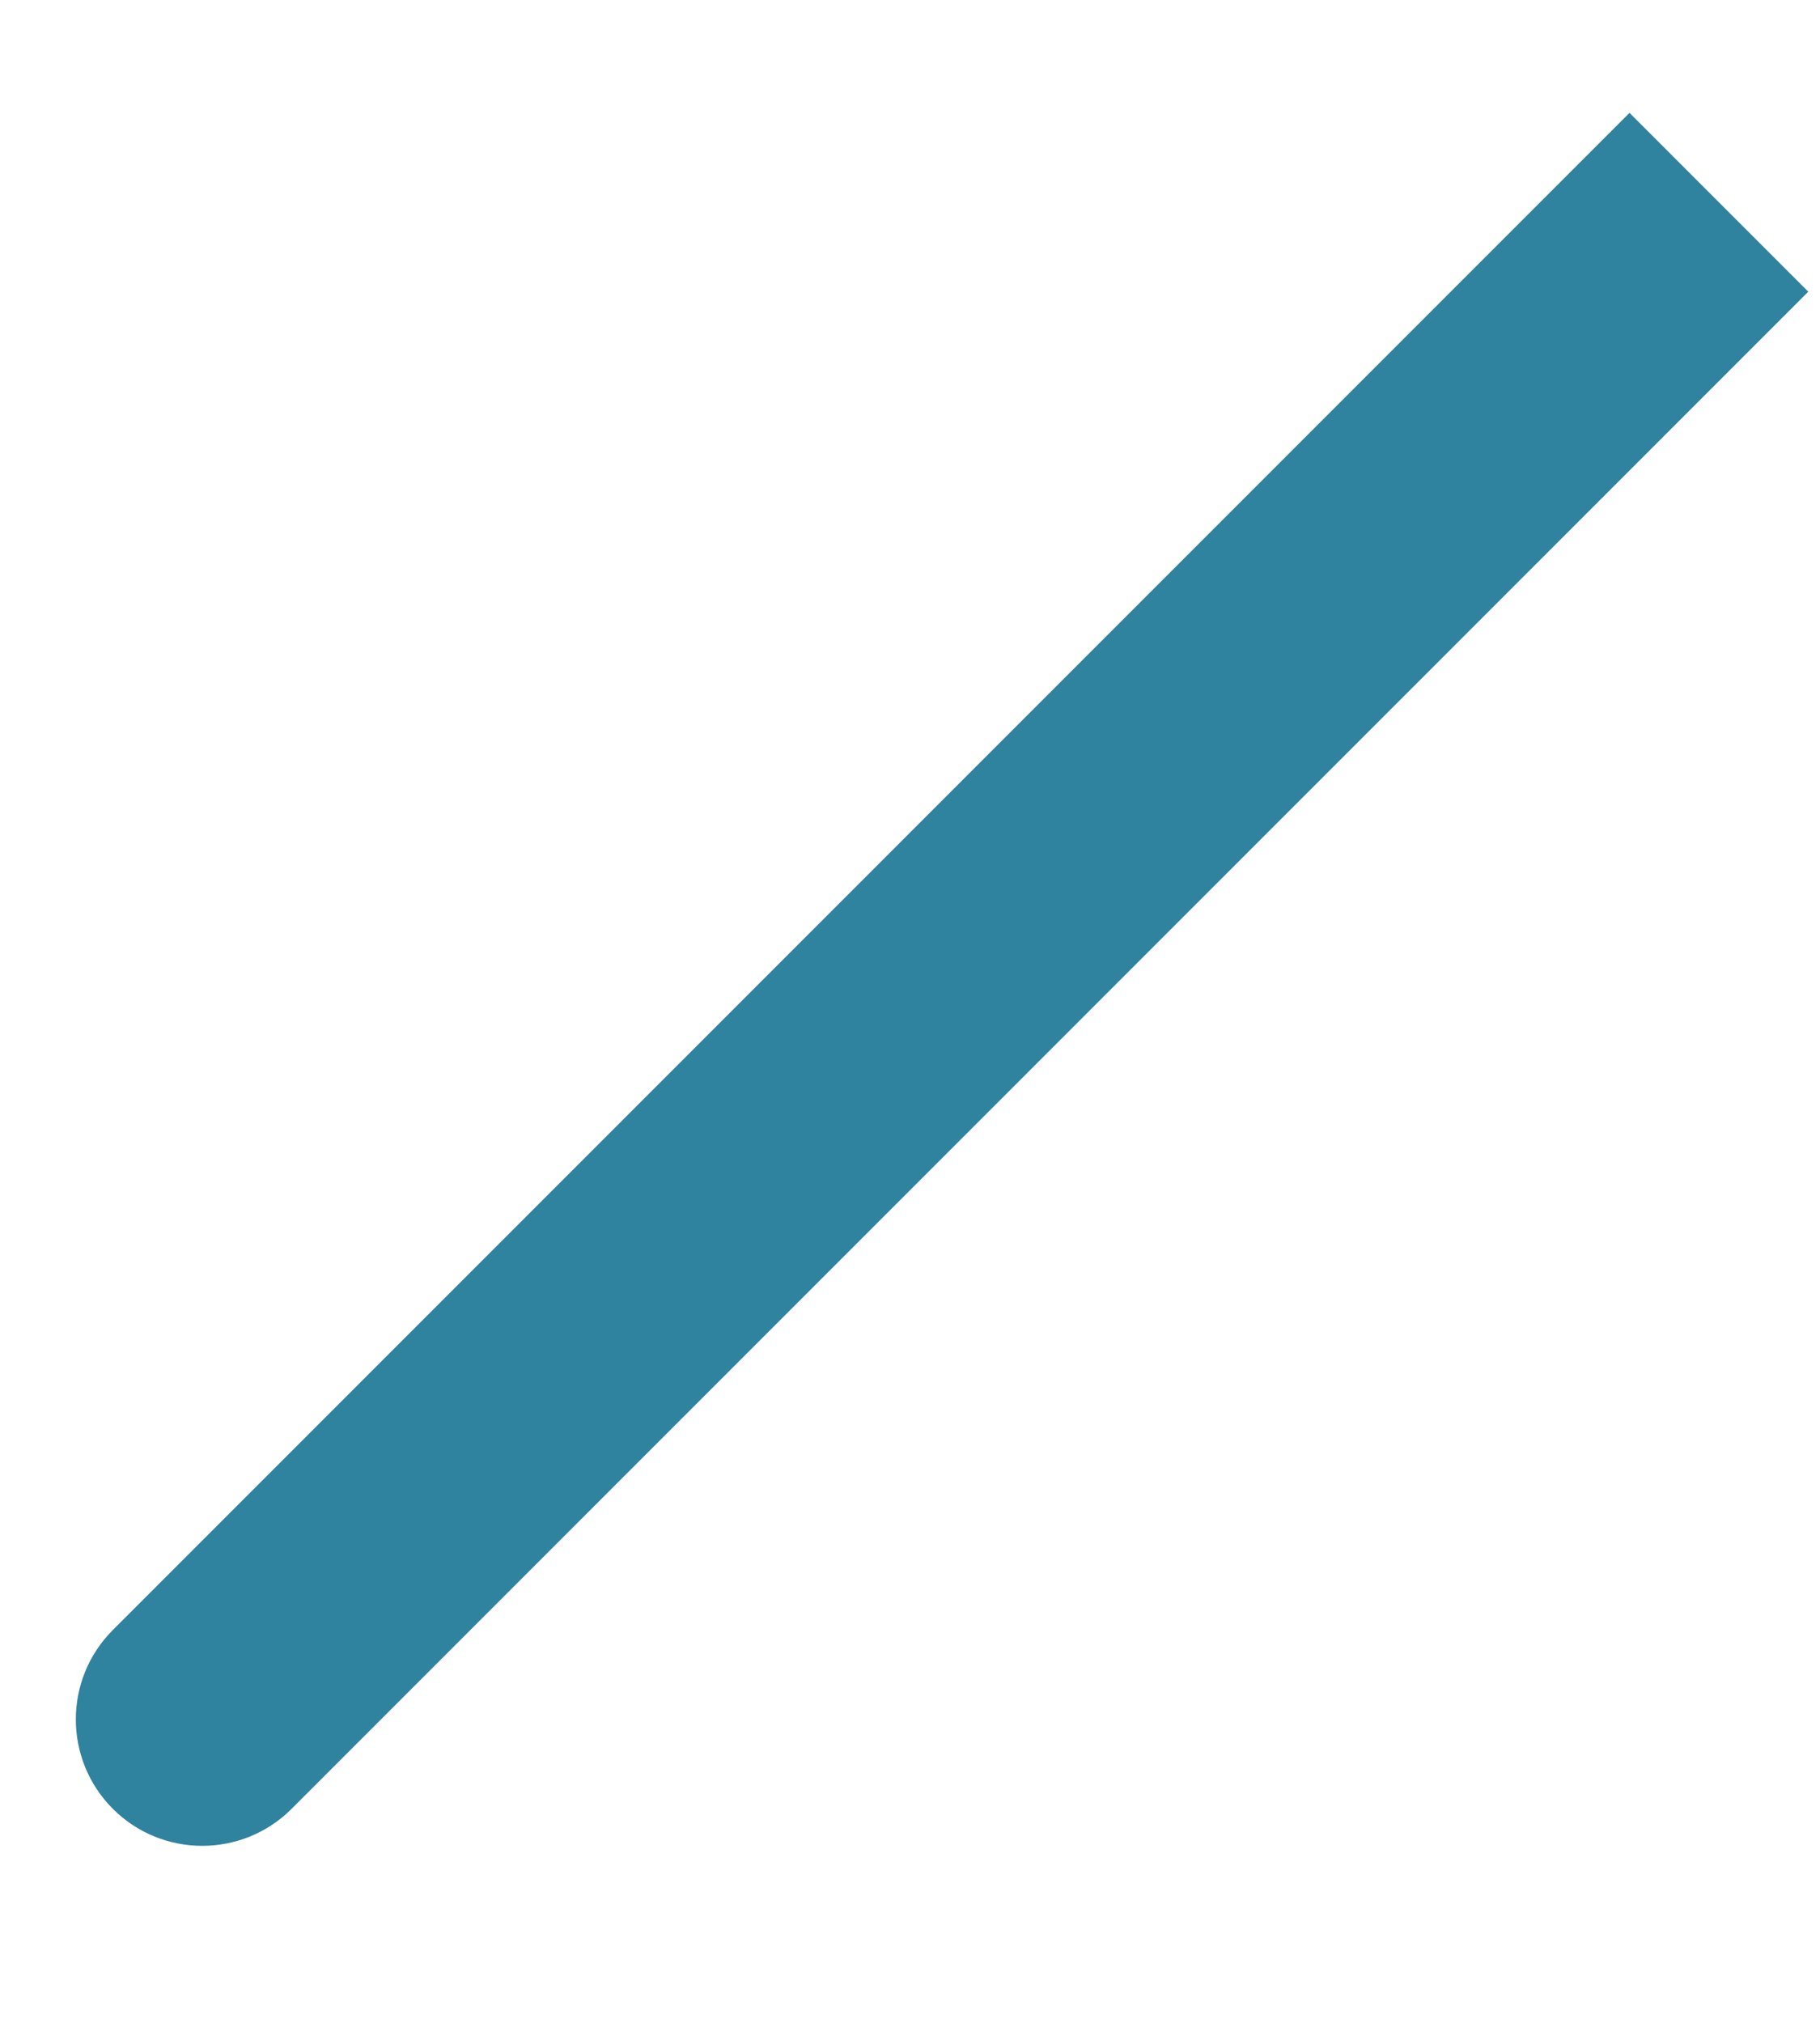 <?xml version="1.0" encoding="utf-8"?>
<svg xmlns="http://www.w3.org/2000/svg" fill="none" height="100%" overflow="visible" preserveAspectRatio="none" style="display: block;" viewBox="0 0 9 10" width="100%">
<path d="M0.558 8.058C0.314 8.302 0.314 8.698 0.558 8.942C0.802 9.186 1.198 9.186 1.442 8.942L1 8.5L0.558 8.058ZM8.5 1L8.058 0.558L0.558 8.058L1 8.5L1.442 8.942L8.942 1.442L8.5 1Z" fill="#2F839E" id="Vector 8"/>
</svg>